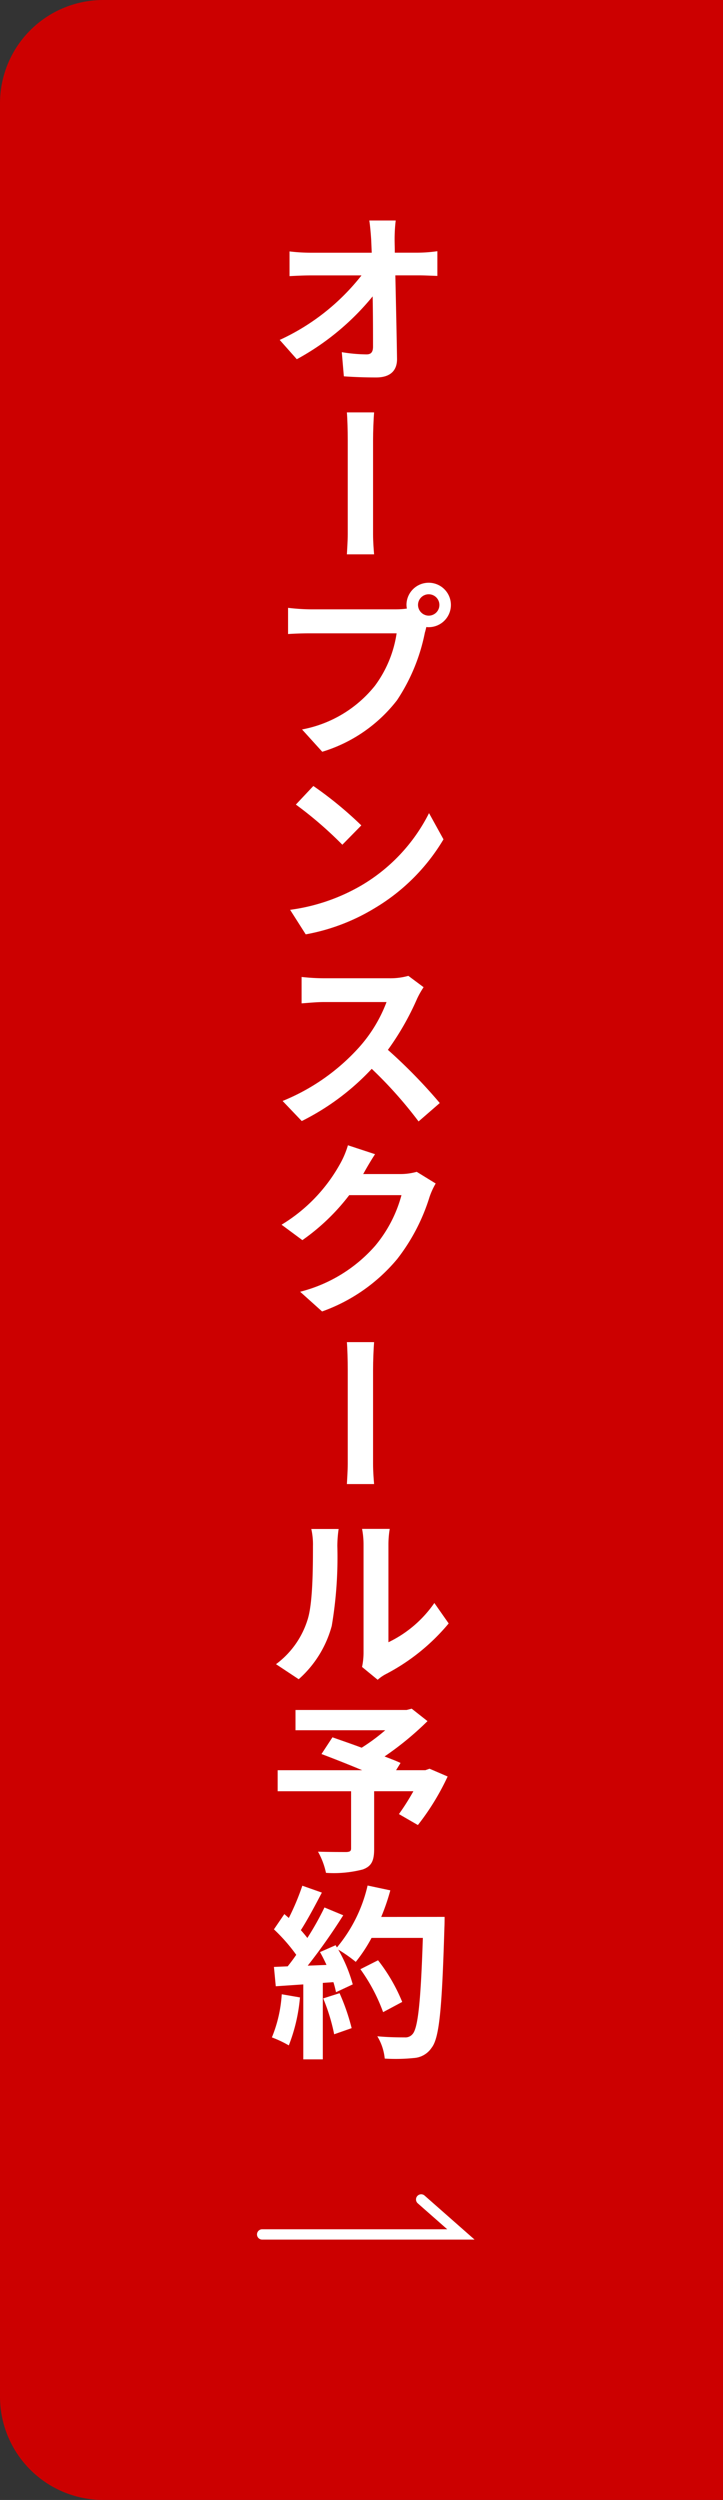 <svg xmlns="http://www.w3.org/2000/svg" width="70" height="242" viewBox="0 0 70 242"><rect x="0" y="0" width="70" height="242" fill="#333333" stroke="none"/><g transform="translate(-1966 130)"><path d="M10,0H70a0,0,0,0,1,0,0V242a0,0,0,0,1,0,0H10A10,10,0,0,1,0,232V10A10,10,0,0,1,10,0Z" transform="translate(1966 -130)" fill="#c00"/><g transform="translate(-54 -178.519)"><path d="M12.312,6.582H9.756c.072.468.126,1.044.18,1.818q.027.594.054,1.3H4.032a17.23,17.23,0,0,1-2-.126v2.394c.63-.036,1.4-.072,2.052-.072H9a21.373,21.373,0,0,1-7.92,6.246L2.736,20.01a24.752,24.752,0,0,0,7.344-6.084c.036,1.854.036,3.654.036,4.86,0,.522-.18.756-.63.756a15.289,15.289,0,0,1-2.394-.216l.2,2.34c1.026.072,2.034.108,3.132.108,1.368,0,2.034-.666,2.016-1.818-.036-2.43-.108-5.436-.162-8.064H14.6c.486,0,1.17.036,1.746.054V9.552a13.915,13.915,0,0,1-1.872.144h-2.25c0-.468-.018-.9-.018-1.3A15.4,15.4,0,0,1,12.312,6.582Zm2.16,37.224a1.035,1.035,0,1,1,1.044,1.026A1.045,1.045,0,0,1,14.472,43.806Zm-1.116,0a1.994,1.994,0,0,0,.036.342,7.767,7.767,0,0,1-1.026.072H4.032a20.042,20.042,0,0,1-2.142-.144v2.538c.45-.036,1.314-.072,2.142-.072H12.4A11.311,11.311,0,0,1,10.3,51.618a11.8,11.8,0,0,1-7.056,4.23L5.2,58.008a14.457,14.457,0,0,0,7.236-4.986,18.17,18.17,0,0,0,2.7-6.552c.054-.162.09-.342.144-.54a1.026,1.026,0,0,0,.234.018,2.151,2.151,0,1,0-2.16-2.142ZM4.338,61.32l-1.692,1.8a37.427,37.427,0,0,1,4.5,3.888l1.836-1.872A36.354,36.354,0,0,0,4.338,61.32ZM2.088,73.308,3.6,75.684a19.493,19.493,0,0,0,6.678-2.538,19.14,19.14,0,0,0,6.66-6.66l-1.4-2.538a16.949,16.949,0,0,1-6.552,7A18.552,18.552,0,0,1,2.088,73.308ZM15.012,80.8l-1.476-1.1a6.451,6.451,0,0,1-1.854.234H5.328A20.11,20.11,0,0,1,3.2,79.806v2.556c.378-.018,1.368-.126,2.124-.126h6.1a13.947,13.947,0,0,1-2.682,4.41,20.178,20.178,0,0,1-7.38,5.166l1.854,1.944A23.71,23.71,0,0,0,9.99,88.7a41.047,41.047,0,0,1,4.536,5.094l2.052-1.782a50.6,50.6,0,0,0-5.022-5.148,26.465,26.465,0,0,0,2.826-4.95A8.506,8.506,0,0,1,15.012,80.8Zm-4.7,16.164L7.686,96.1a8.66,8.66,0,0,1-.81,1.89,15.849,15.849,0,0,1-5.616,5.8l2.016,1.494a20.517,20.517,0,0,0,4.536-4.356H12.87a12.8,12.8,0,0,1-2.556,4.914A14.345,14.345,0,0,1,3.06,110.28l2.124,1.908a16.807,16.807,0,0,0,7.272-5.076,18.781,18.781,0,0,0,3.132-6.012,7.207,7.207,0,0,1,.594-1.3L14.346,98.67a5.772,5.772,0,0,1-1.566.216H9.162c.018-.036.036-.054.054-.09C9.432,98.4,9.9,97.59,10.314,96.96ZM9.054,146.6l1.512,1.242a3.846,3.846,0,0,1,.774-.54,19.819,19.819,0,0,0,6.1-4.914l-1.386-1.98a11.4,11.4,0,0,1-4.446,3.8V134.8a9.14,9.14,0,0,1,.126-1.566H9.054a7.98,7.98,0,0,1,.144,1.548v10.494A6.85,6.85,0,0,1,9.054,146.6Zm-8.334-.27,2.2,1.458a10.554,10.554,0,0,0,3.2-5.166,39.715,39.715,0,0,0,.54-7.74,11.856,11.856,0,0,1,.126-1.638H4.14A6.831,6.831,0,0,1,4.3,134.9c0,2.178-.018,5.58-.522,7.128A8.491,8.491,0,0,1,.72,146.334ZM15.588,156.45l-.4.144H12.348l.432-.7c-.414-.2-.954-.4-1.548-.63a29.676,29.676,0,0,0,4.158-3.42l-1.53-1.206-.486.126H2.61v1.962H11.3a18.737,18.737,0,0,1-2.286,1.692c-1.008-.378-2.016-.72-2.826-1.008l-1.062,1.62c1.152.432,2.61,1.008,3.942,1.566H.882v2.034h7.11v5.526c0,.27-.108.342-.45.36-.36,0-1.692,0-2.754-.036a7.29,7.29,0,0,1,.774,2.052,11.247,11.247,0,0,0,3.546-.324c.864-.306,1.116-.846,1.116-1.98v-5.6h3.8a22.751,22.751,0,0,1-1.4,2.214l1.836,1.062a23.977,23.977,0,0,0,2.88-4.7ZM1.278,178.284a13.087,13.087,0,0,1-.954,4.176,10.58,10.58,0,0,1,1.638.774,16.642,16.642,0,0,0,1.08-4.644Zm4.014.4a18.319,18.319,0,0,1,1.062,3.474l1.692-.594a20.527,20.527,0,0,0-1.17-3.384Zm5.616-7.884a20.643,20.643,0,0,0,.882-2.574l-2.2-.468a14.332,14.332,0,0,1-2.97,5.994l-.126-.216-1.512.666c.216.378.432.81.63,1.242l-1.818.072a57.946,57.946,0,0,0,3.438-4.878l-1.818-.756a28.147,28.147,0,0,1-1.656,2.952c-.18-.234-.4-.5-.63-.756.648-1.008,1.386-2.394,2.034-3.636l-1.89-.666A23.794,23.794,0,0,1,1.962,170.9l-.432-.378L.522,172a16.957,16.957,0,0,1,2.16,2.466c-.27.4-.558.774-.828,1.116l-1.332.054L.7,177.51l2.664-.18v7.254h1.89v-7.4l1.026-.072a9.8,9.8,0,0,1,.252.972l1.62-.756a14.336,14.336,0,0,0-1.4-3.366,13.755,13.755,0,0,1,1.692,1.188,14.83,14.83,0,0,0,1.53-2.322H14.94c-.2,6.138-.468,8.766-1.008,9.324a.888.888,0,0,1-.756.306c-.486,0-1.512,0-2.646-.108a5.117,5.117,0,0,1,.72,2.16,17.181,17.181,0,0,0,2.808-.054,2.231,2.231,0,0,0,1.728-.99c.756-.954,1.008-3.8,1.242-11.682.018-.27.018-.99.018-.99Zm2.034,8.226a16.929,16.929,0,0,0-2.34-4.032l-1.71.864a17,17,0,0,1,2.2,4.158Z" transform="translate(2046 63.283)" fill="#fff"/><path d="M-4.844,12.666V15.3c.624-.05,1.753-.084,2.714-.084H6.924c.708,0,1.568.067,1.973.084V12.666c-.438.034-1.18.1-1.973.1H-2.13C-3.006,12.767-4.237,12.716-4.844,12.666Z" transform="translate(2068.885 93.283) rotate(90)" fill="#fff"/><path d="M-4.844,12.666V15.3c.624-.05,1.753-.084,2.714-.084H6.924c.708,0,1.568.067,1.973.084V12.666c-.438.034-1.18.1-1.973.1H-2.13C-3.006,12.767-4.237,12.716-4.844,12.666Z" transform="translate(2068.885 183.283) rotate(90)" fill="#fff"/></g><path d="M4614.365-7557.887H4593.8a.5.5,0,0,1-.5-.5.5.5,0,0,1,.5-.5h17.918l-2.853-2.511a.5.5,0,0,1-.045-.706.5.5,0,0,1,.706-.045Z" transform="translate(-2602.418 7644.684)" fill="#fff"/></g></svg>